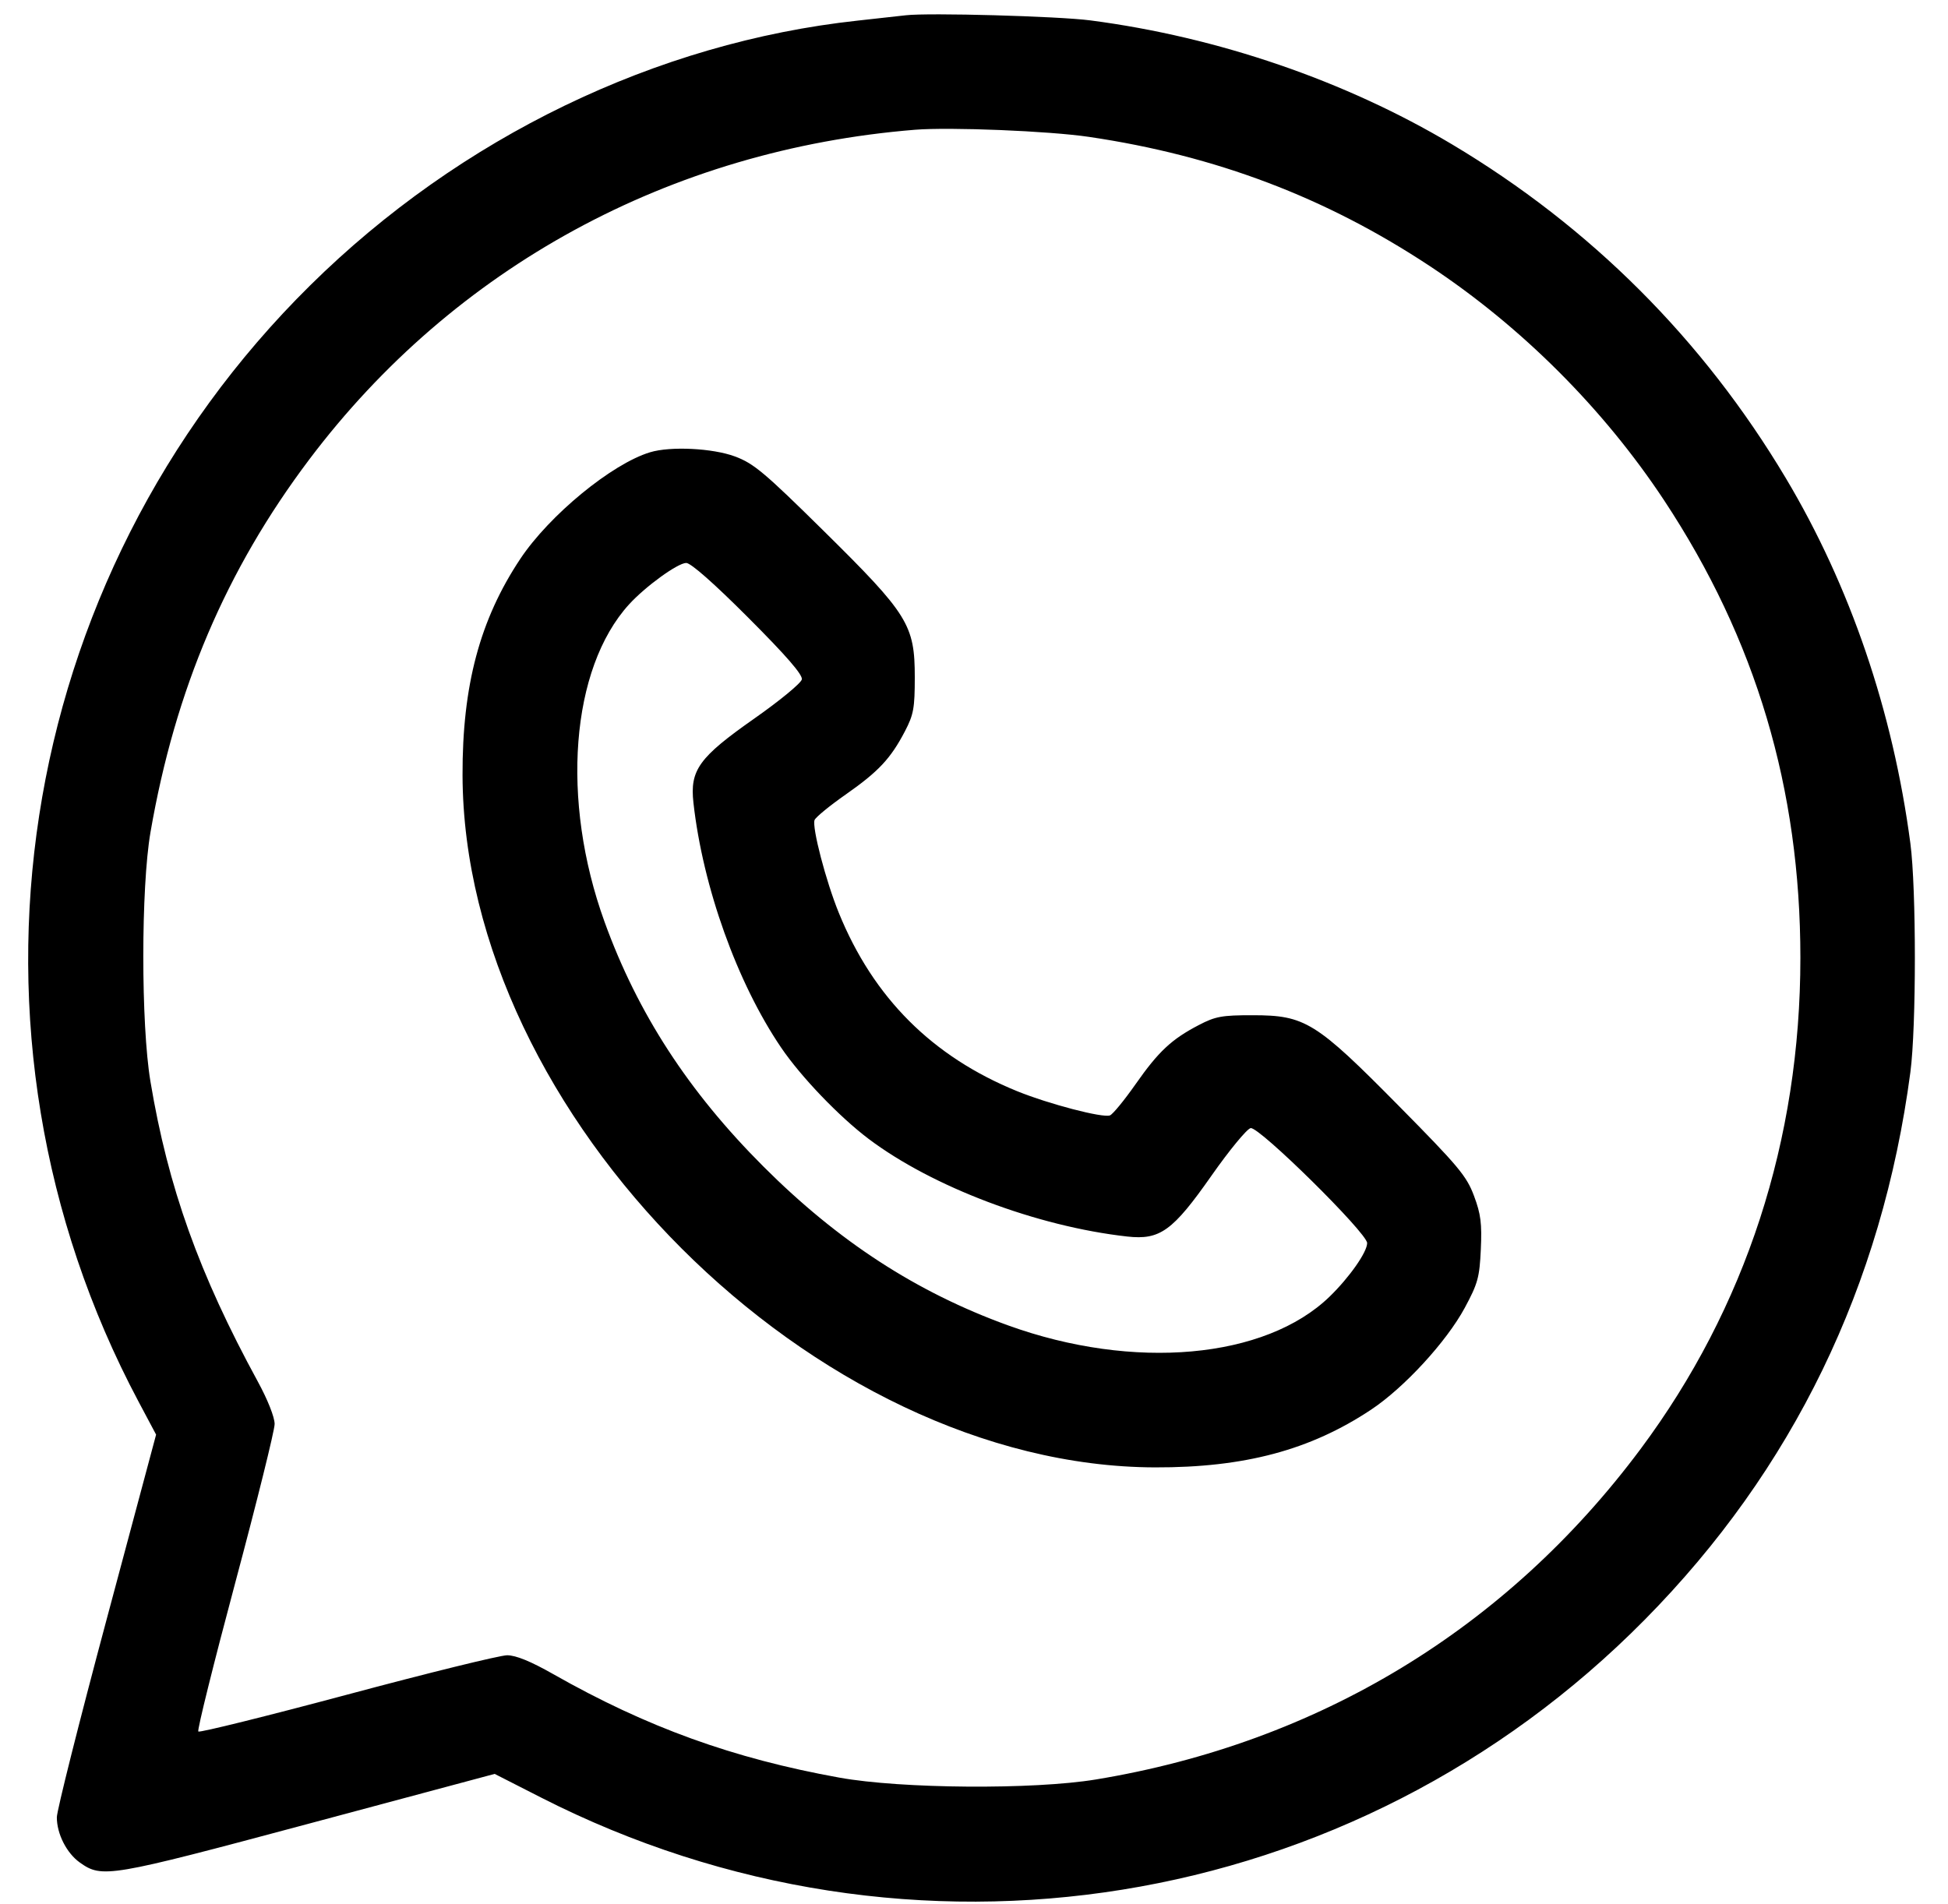 <svg width="45" height="44" viewBox="0 0 45 44" fill="none" xmlns="http://www.w3.org/2000/svg">
<path fill-rule="evenodd" clip-rule="evenodd" d="M20.924 0.353C20.76 0.372 20.261 0.427 19.815 0.476C15.16 0.981 10.631 3.171 7.166 6.593C0.286 13.387 -1.327 23.868 3.198 32.38L3.606 33.147L2.46 37.428C1.829 39.783 1.313 41.836 1.313 41.989C1.313 42.372 1.539 42.816 1.843 43.033C2.359 43.4 2.51 43.374 7.119 42.14L11.427 40.986L12.5 41.533C21.034 45.88 31.274 44.23 37.995 37.423C41.417 33.958 43.479 29.707 44.131 24.773C44.269 23.728 44.269 20.532 44.131 19.487C43.728 16.435 42.74 13.538 41.252 11.045C39.343 7.846 36.743 5.245 33.544 3.336C31.076 1.864 28.133 0.855 25.187 0.471C24.439 0.374 21.452 0.291 20.924 0.353ZM25.159 3.163C28.087 3.596 30.628 4.56 33.031 6.149C35.149 7.55 37.042 9.443 38.44 11.557C40.562 14.769 41.59 18.22 41.59 22.13C41.59 26.339 40.328 30.218 37.898 33.48C34.804 37.63 30.457 40.268 25.315 41.115C23.872 41.353 20.822 41.331 19.389 41.072C16.934 40.629 14.941 39.908 12.781 38.681C12.262 38.386 11.917 38.245 11.715 38.245C11.551 38.245 9.891 38.653 8.026 39.153C6.161 39.652 4.611 40.036 4.581 40.007C4.552 39.977 4.937 38.428 5.436 36.563C5.935 34.697 6.344 33.05 6.344 32.902C6.344 32.744 6.184 32.34 5.956 31.922C4.599 29.433 3.883 27.433 3.475 24.986C3.255 23.668 3.256 20.507 3.476 19.231C4.045 15.936 5.224 13.165 7.142 10.619C10.491 6.173 15.478 3.457 21.137 2.998C21.947 2.933 24.238 3.026 25.159 3.163ZM15.019 10.449C14.136 10.715 12.691 11.902 12.017 12.916C11.085 14.319 10.679 15.84 10.685 17.91C10.707 25.766 18.822 33.88 26.679 33.904C28.749 33.91 30.269 33.504 31.675 32.569C32.439 32.061 33.416 30.998 33.837 30.217C34.139 29.657 34.178 29.515 34.208 28.866C34.235 28.269 34.208 28.051 34.05 27.63C33.88 27.173 33.693 26.949 32.315 25.554C30.396 23.61 30.15 23.457 28.939 23.457C28.227 23.456 28.076 23.484 27.693 23.684C27.062 24.013 26.764 24.292 26.232 25.051C25.972 25.422 25.706 25.746 25.641 25.771C25.475 25.835 24.231 25.51 23.497 25.212C21.535 24.413 20.175 23.053 19.377 21.091C19.078 20.358 18.754 19.113 18.817 18.947C18.842 18.882 19.166 18.616 19.538 18.356C20.296 17.825 20.575 17.527 20.905 16.895C21.104 16.513 21.132 16.362 21.132 15.65C21.132 14.438 20.979 14.193 19.034 12.273C17.656 10.913 17.412 10.708 16.977 10.546C16.461 10.355 15.491 10.307 15.019 10.449ZM17.288 14.274C18.163 15.15 18.544 15.589 18.523 15.697C18.507 15.783 18.014 16.189 17.428 16.6C16.146 17.499 15.934 17.791 16.019 18.549C16.236 20.495 17.029 22.709 18.044 24.204C18.502 24.879 19.384 25.799 20.063 26.312C21.537 27.424 23.952 28.337 26.04 28.57C26.797 28.654 27.09 28.443 27.988 27.161C28.399 26.575 28.805 26.082 28.891 26.065C29.087 26.027 31.582 28.49 31.582 28.721C31.582 28.93 31.172 29.514 30.716 29.957C29.23 31.399 26.186 31.672 23.287 30.623C21.174 29.858 19.368 28.685 17.636 26.953C15.903 25.22 14.731 23.414 13.966 21.301C12.948 18.491 13.183 15.447 14.531 13.965C14.909 13.55 15.656 13.008 15.852 13.007C15.959 13.007 16.494 13.478 17.288 14.274Z" fill="black"/>
</svg>
